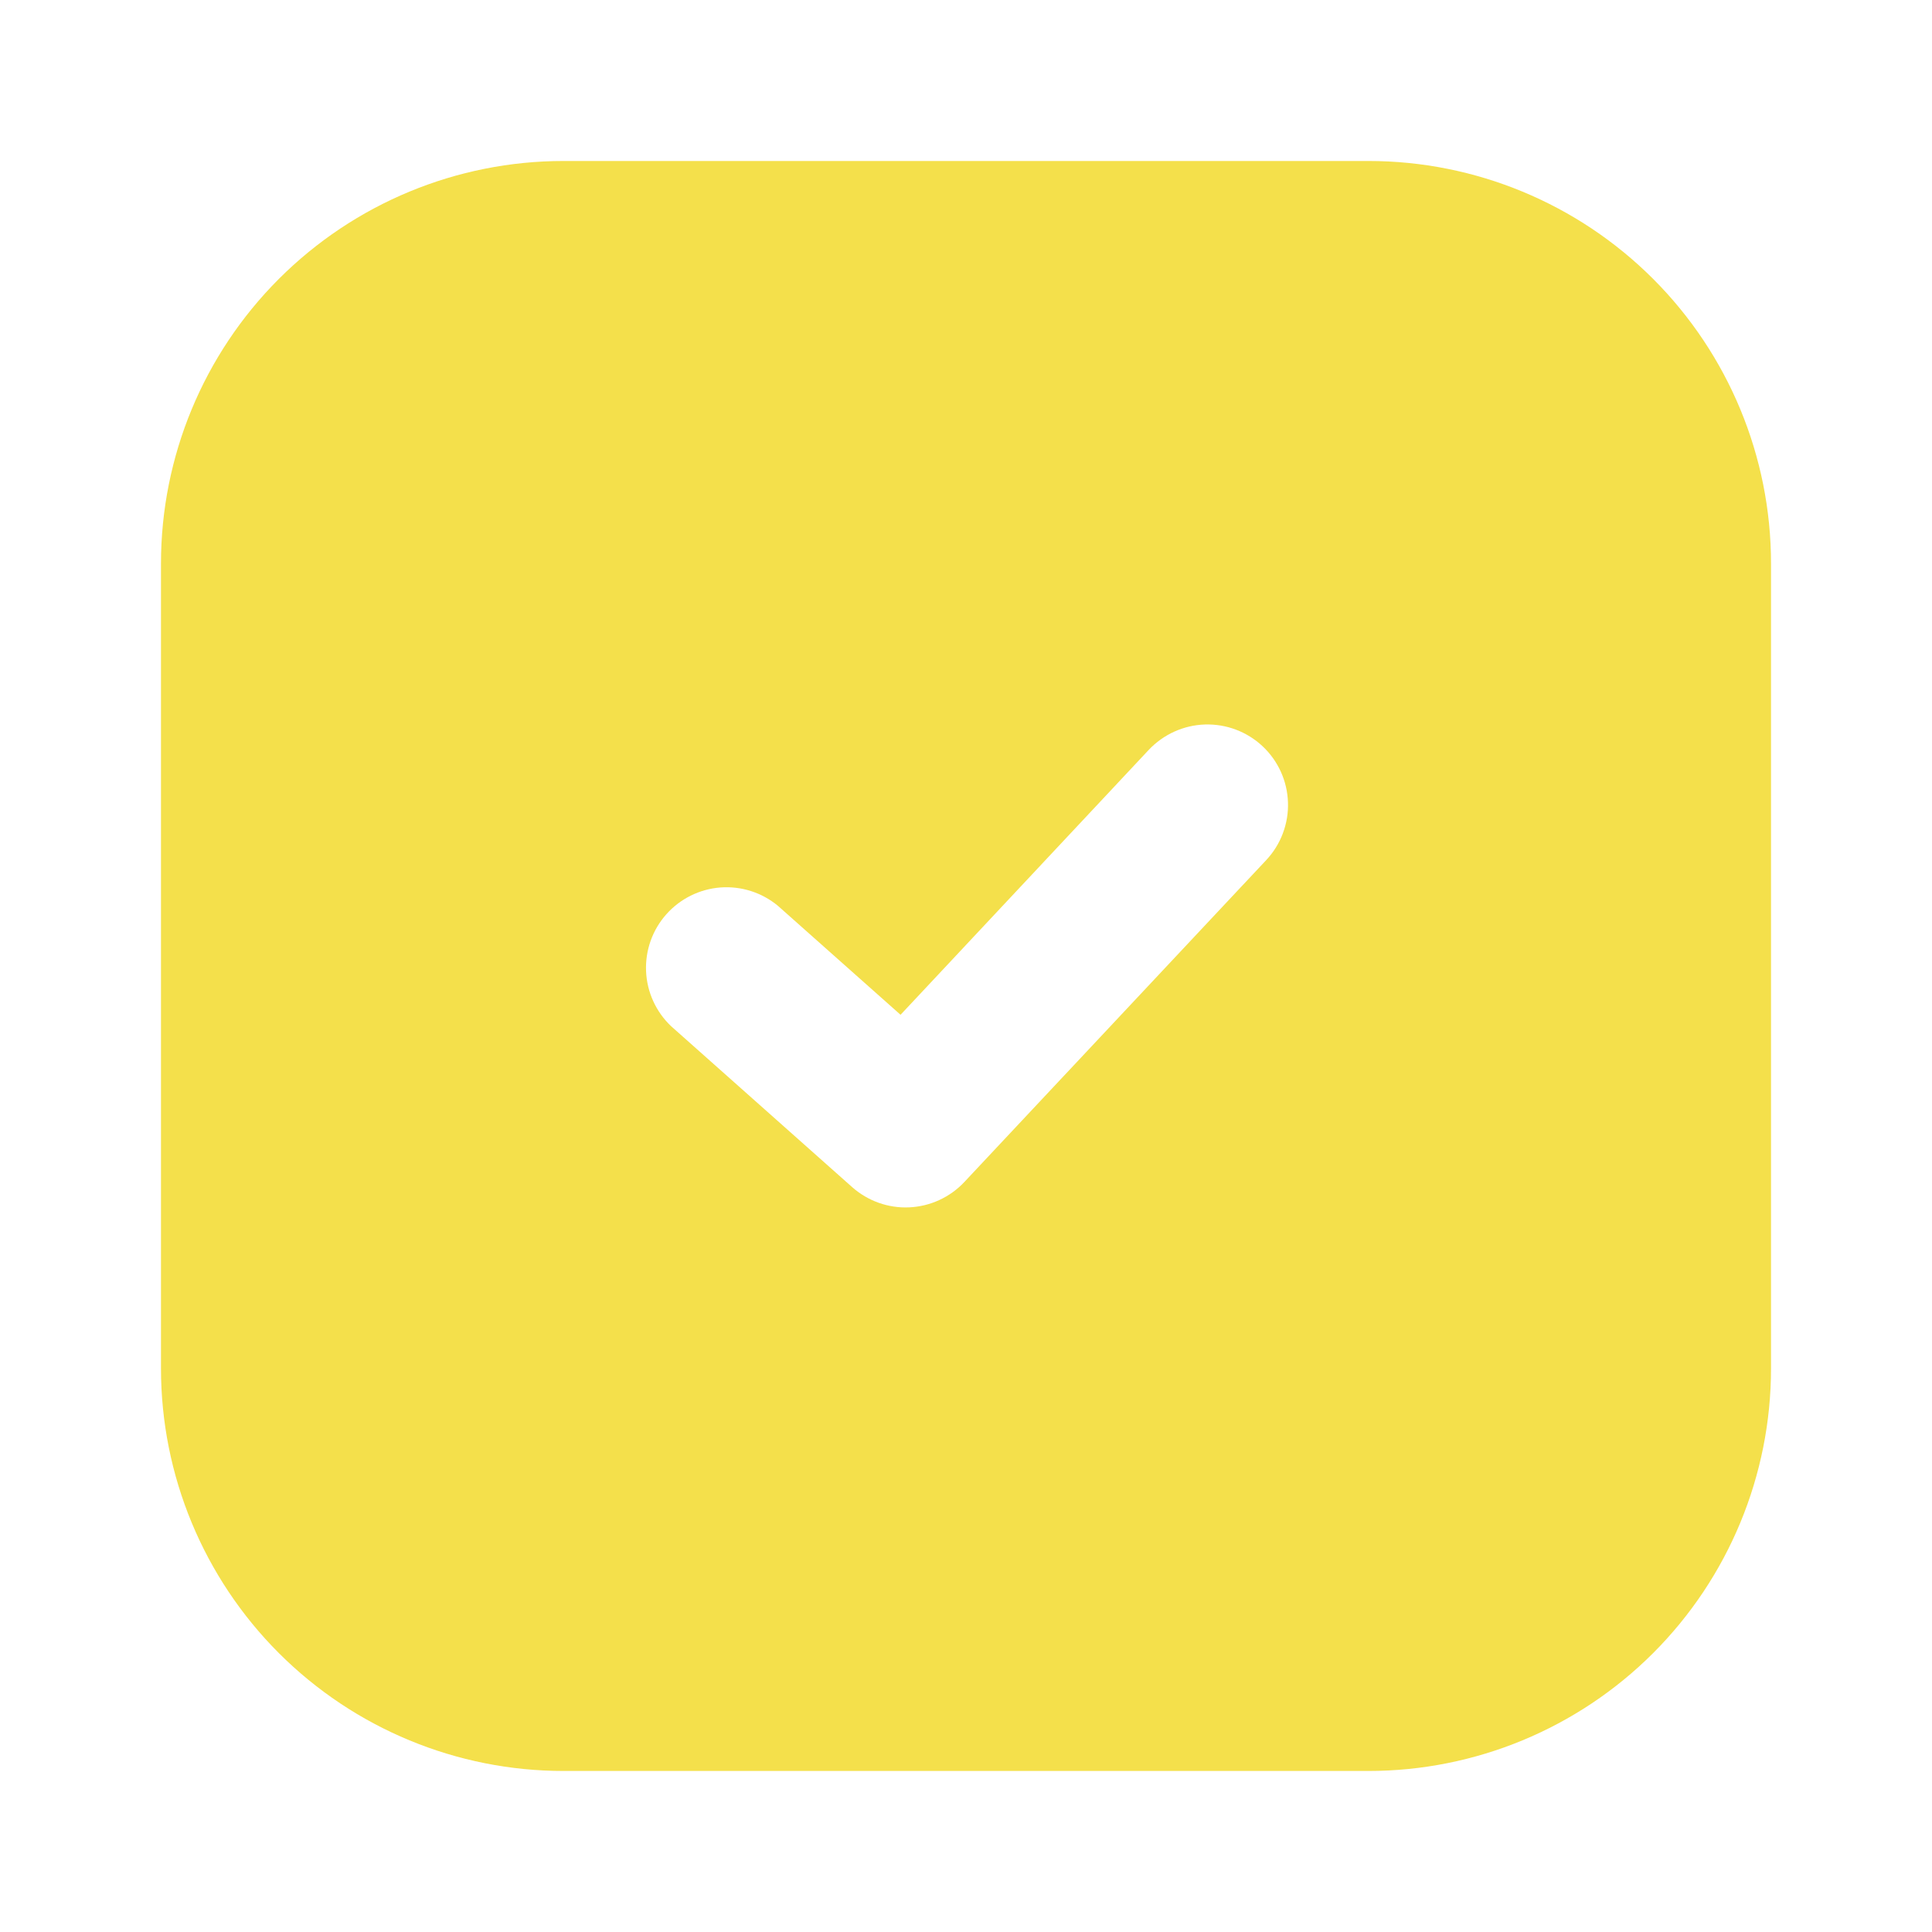 <?xml version="1.0" encoding="UTF-8"?> <svg xmlns="http://www.w3.org/2000/svg" width="40" height="40" viewBox="0 0 40 40" fill="none"><path fill-rule="evenodd" clip-rule="evenodd" d="M11.667 3.333C9.456 3.333 7.337 4.211 5.774 5.774C4.211 7.337 3.333 9.456 3.333 11.666V28.333C3.333 30.543 4.211 32.663 5.774 34.226C7.337 35.788 9.456 36.666 11.667 36.666H28.333C30.543 36.666 32.663 35.788 34.226 34.226C35.789 32.663 36.667 30.543 36.667 28.333V11.666C36.667 9.456 35.789 7.337 34.226 5.774C32.663 4.211 30.543 3.333 28.333 3.333H11.667ZM26.217 17.806C26.366 17.647 26.483 17.459 26.56 17.254C26.637 17.049 26.674 16.831 26.666 16.612C26.659 16.393 26.609 16.178 26.519 15.979C26.428 15.779 26.3 15.599 26.14 15.45C25.98 15.3 25.792 15.183 25.587 15.106C25.383 15.029 25.165 14.993 24.946 15C24.727 15.007 24.512 15.057 24.312 15.148C24.113 15.238 23.933 15.367 23.783 15.526L18.645 21.01L16.107 18.755C15.774 18.478 15.347 18.342 14.916 18.374C14.485 18.407 14.083 18.606 13.796 18.929C13.508 19.252 13.358 19.674 13.376 20.107C13.394 20.539 13.58 20.947 13.893 21.245L17.643 24.578C17.968 24.866 18.392 25.017 18.825 24.997C19.259 24.977 19.668 24.789 19.965 24.473L26.217 17.806Z" fill="#F4E04B"></path></svg> 